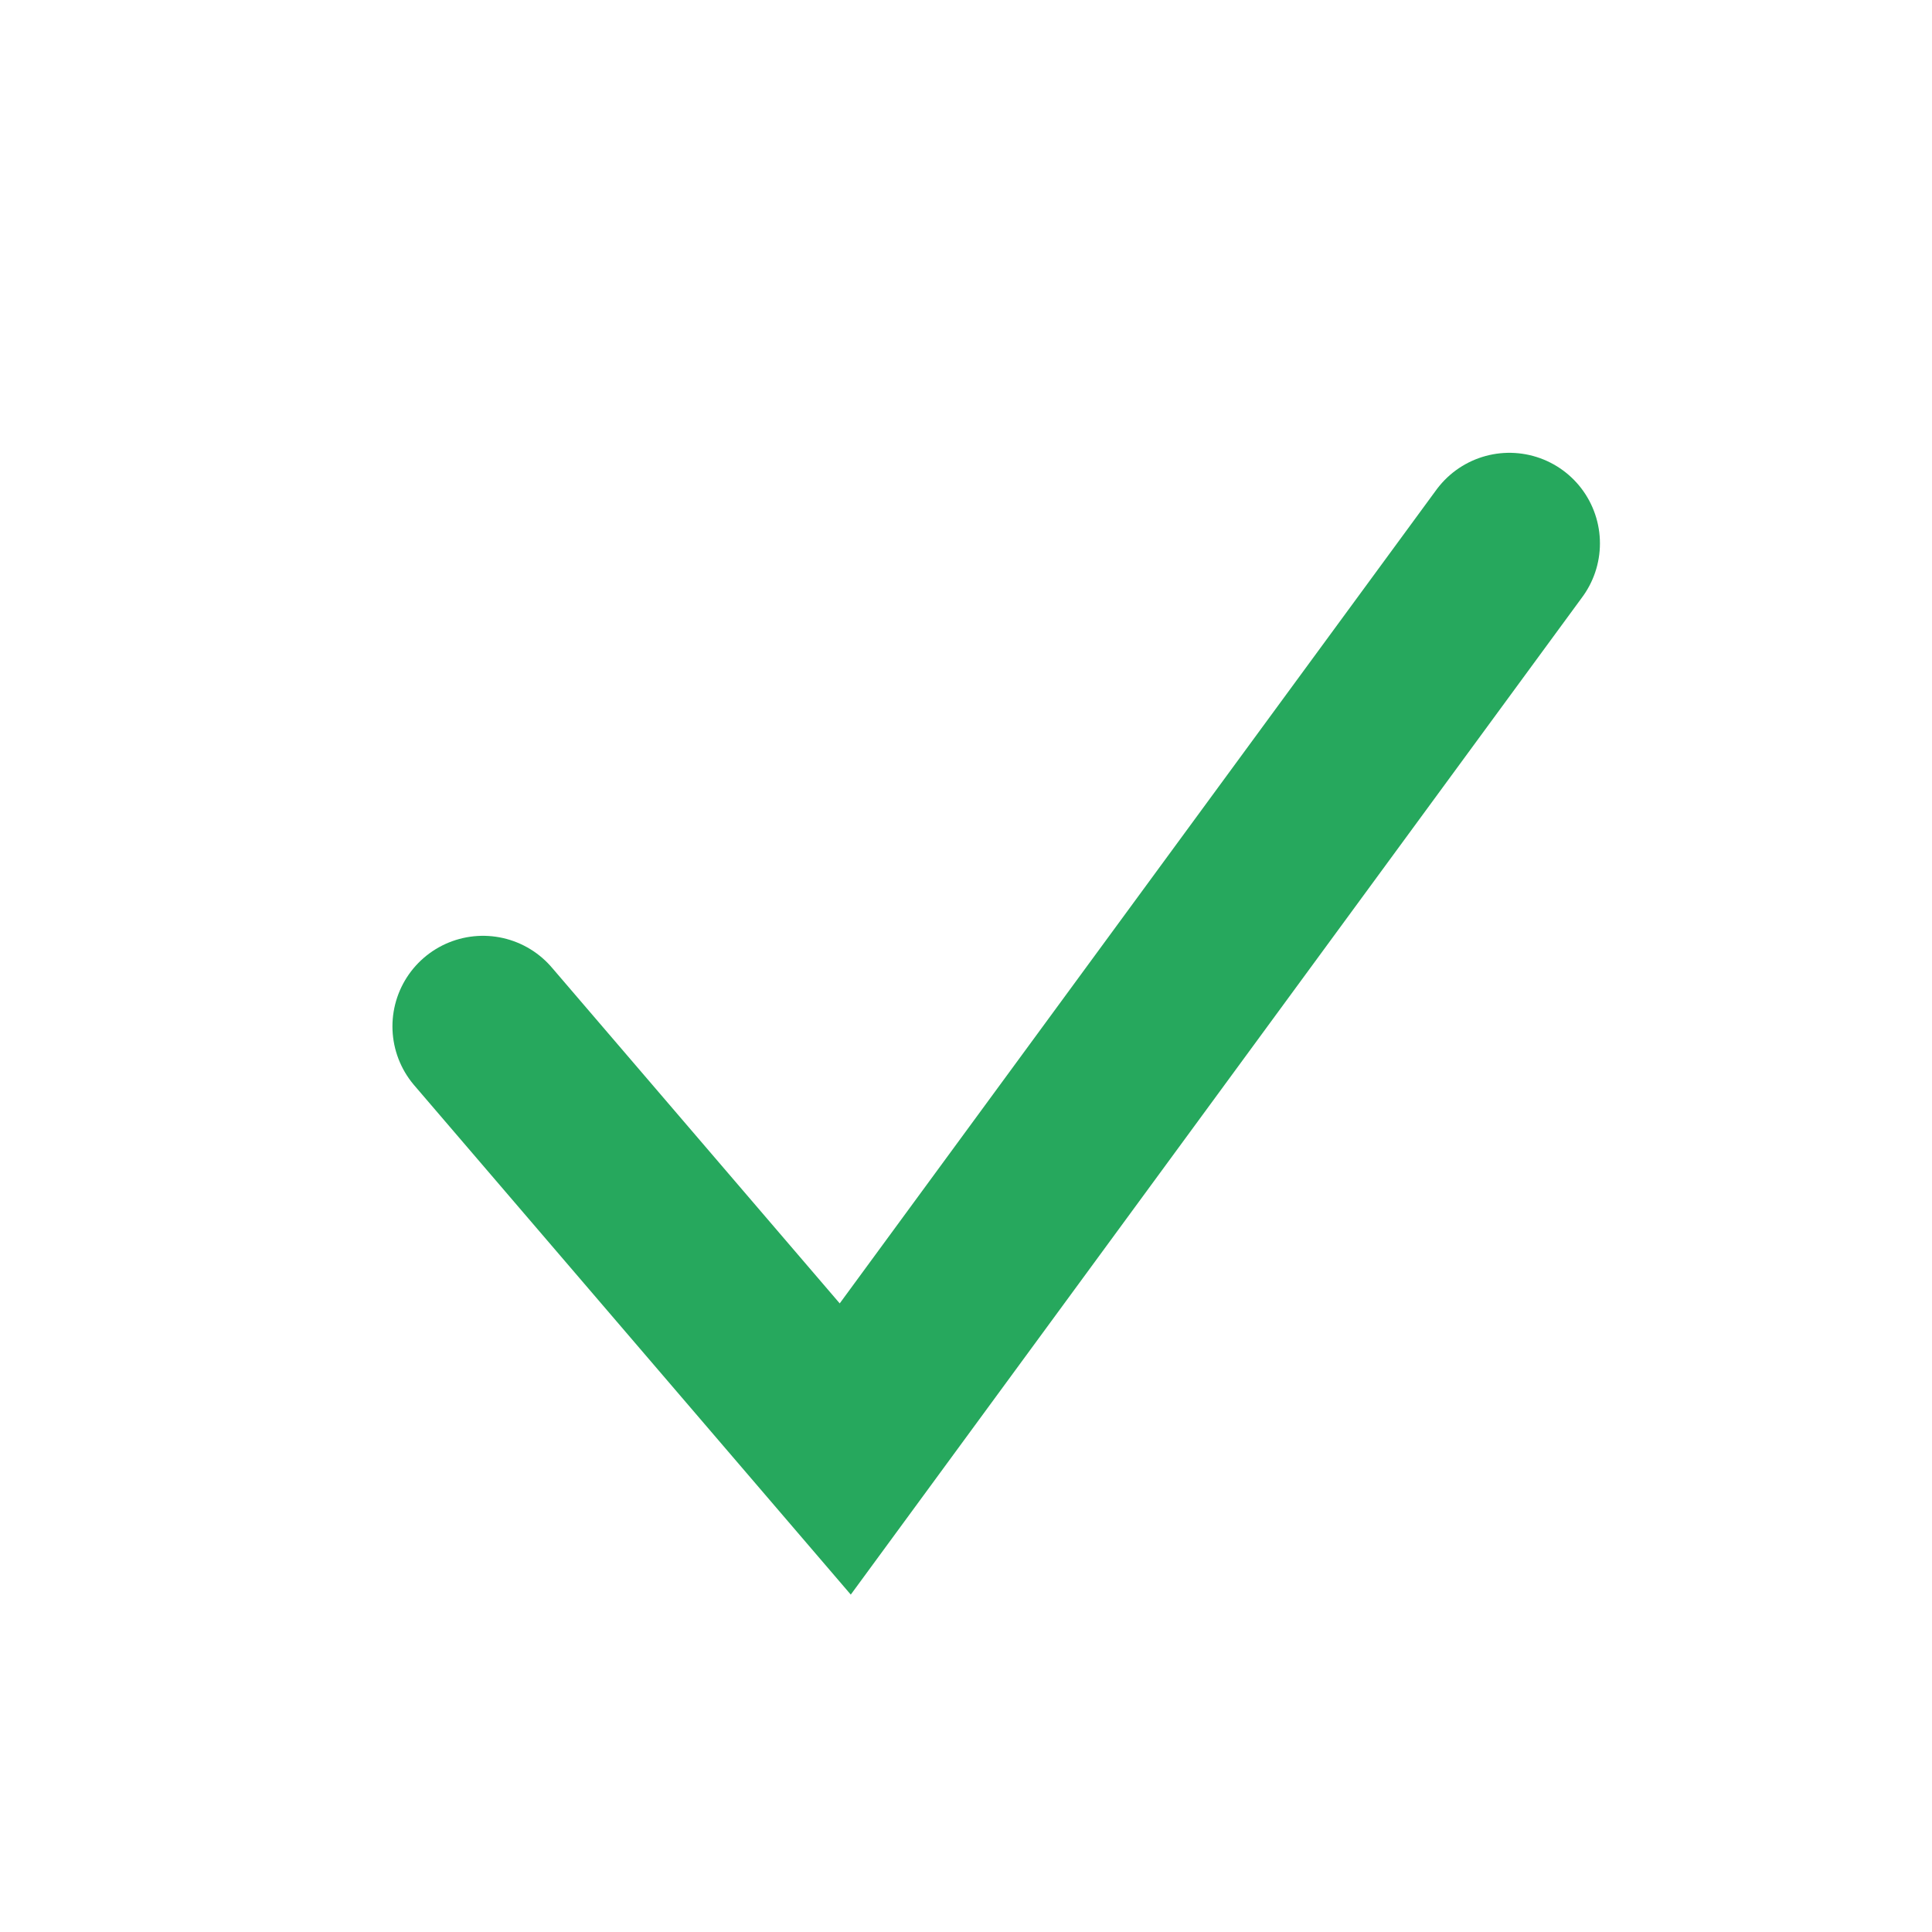 <?xml version="1.0" encoding="UTF-8"?>
<svg xmlns="http://www.w3.org/2000/svg" width="32" height="32" viewBox="0 0 32 32"><polyline points="8,17 14,24 25,9" fill="none" stroke="#26A85D" stroke-width="3" stroke-linecap="round"/></svg>